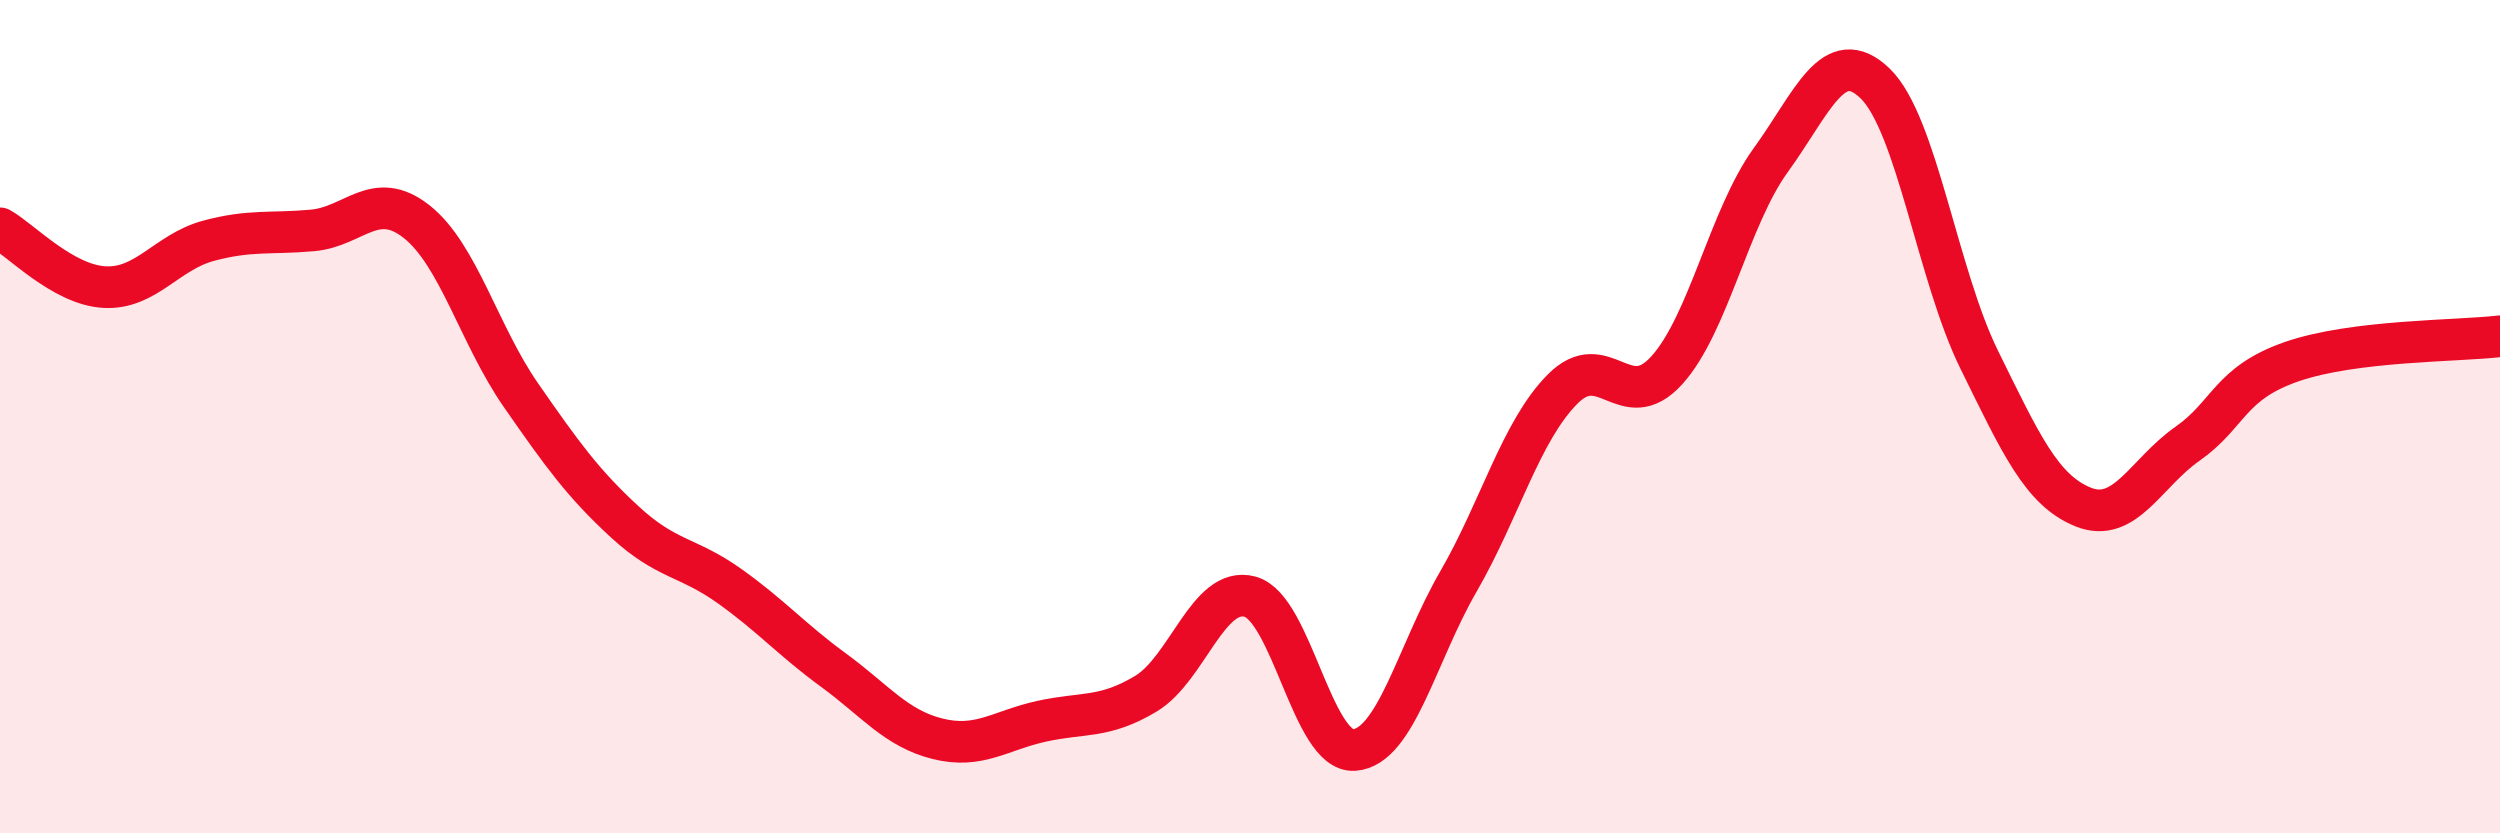 
    <svg width="60" height="20" viewBox="0 0 60 20" xmlns="http://www.w3.org/2000/svg">
      <path
        d="M 0,5.48 C 0.5,5.76 1.5,6.83 2.5,6.89 C 3.5,6.95 4,6.05 5,5.78 C 6,5.51 6.5,5.62 7.5,5.53 C 8.5,5.44 9,4.53 10,5.32 C 11,6.11 11.5,8.04 12.5,9.48 C 13.5,10.92 14,11.61 15,12.53 C 16,13.45 16.5,13.35 17.5,14.06 C 18.5,14.77 19,15.35 20,16.08 C 21,16.81 21.5,17.48 22.5,17.73 C 23.5,17.98 24,17.53 25,17.31 C 26,17.09 26.5,17.25 27.5,16.65 C 28.5,16.05 29,14.05 30,14.32 C 31,14.59 31.5,18.07 32.5,18 C 33.5,17.93 34,15.69 35,13.96 C 36,12.23 36.5,10.35 37.5,9.34 C 38.5,8.33 39,9.99 40,8.89 C 41,7.79 41.5,5.22 42.5,3.84 C 43.5,2.46 44,1.04 45,2 C 46,2.96 46.5,6.6 47.5,8.63 C 48.5,10.66 49,11.77 50,12.17 C 51,12.57 51.5,11.35 52.5,10.65 C 53.5,9.95 53.5,9.2 55,8.68 C 56.5,8.16 59,8.19 60,8.07L60 20L0 20Z"
        fill="#EB0A25"
        opacity="0.1"
        stroke-linecap="round"
        stroke-linejoin="round"
      />
      <path
        d="M 0,5.48 C 0.5,5.76 1.5,6.83 2.5,6.89 C 3.5,6.95 4,6.05 5,5.78 C 6,5.51 6.5,5.62 7.5,5.53 C 8.5,5.44 9,4.53 10,5.32 C 11,6.11 11.5,8.04 12.5,9.48 C 13.5,10.92 14,11.61 15,12.53 C 16,13.45 16.5,13.35 17.5,14.06 C 18.5,14.77 19,15.35 20,16.08 C 21,16.81 21.5,17.48 22.5,17.73 C 23.5,17.98 24,17.53 25,17.31 C 26,17.09 26.5,17.25 27.5,16.65 C 28.5,16.05 29,14.05 30,14.32 C 31,14.59 31.5,18.07 32.5,18 C 33.5,17.93 34,15.69 35,13.96 C 36,12.23 36.5,10.35 37.5,9.34 C 38.5,8.33 39,9.99 40,8.89 C 41,7.79 41.5,5.22 42.5,3.84 C 43.5,2.46 44,1.04 45,2 C 46,2.96 46.5,6.6 47.5,8.63 C 48.5,10.66 49,11.77 50,12.17 C 51,12.57 51.5,11.35 52.5,10.65 C 53.5,9.95 53.5,9.2 55,8.68 C 56.5,8.16 59,8.19 60,8.07"
        stroke="#EB0A25"
        stroke-width="1"
        fill="none"
        stroke-linecap="round"
        stroke-linejoin="round"
      />
    </svg>
  